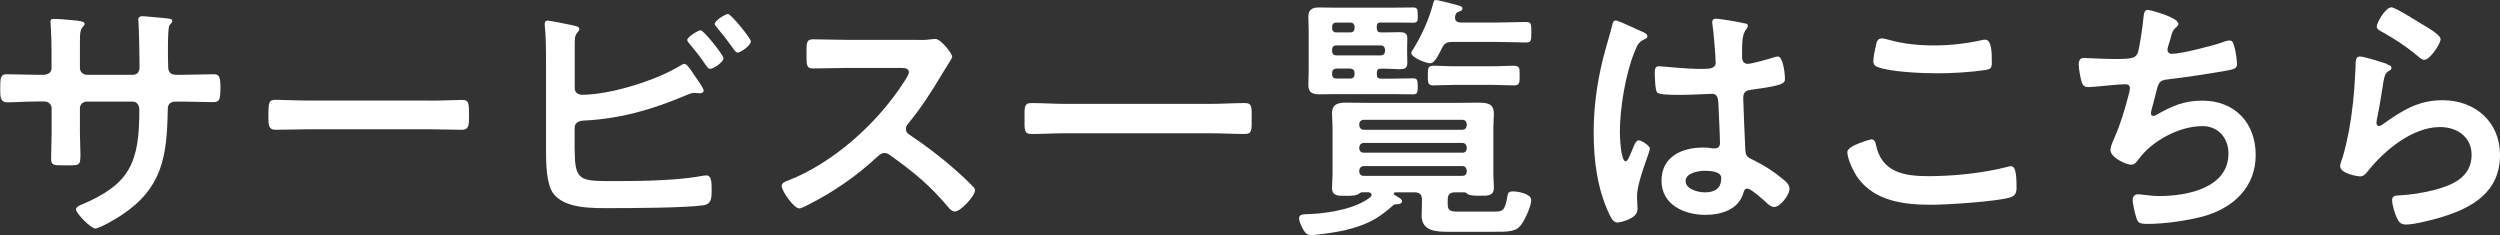 <?xml version="1.0" encoding="UTF-8"?><svg id="_レイヤー_2" xmlns="http://www.w3.org/2000/svg" width="237.72" height="22.37" viewBox="0 0 237.72 22.37"><rect x="0" y="0" width="237.72" height="22.37" fill="#333333" stroke="none"/><defs><style>.cls-1{fill:#fff;}</style></defs><g id="_オブジェクト"><path class="cls-1" d="m4.05,7.12c.4,0,.85-.15.85-.62v-1.7c0-1.4-.1-2.72-.1-2.75,0-.17.08-.25.25-.25.62,0,1.05.05,1.85.12.62.05,1.15.12,1.15.35,0,.1-.1.2-.15.25-.32.4-.3.6-.3,2.22v1.72c0,.35.27.65.65.65h4.4c.35,0,.62-.23.62-.72,0-.9-.05-3.5-.1-4.25,0-.1-.02-.2-.02-.3,0-.17.15-.3.32-.3.35,0,1.75.15,2.15.18.43.05.77.05.77.27,0,.12-.1.22-.27.4-.12.15-.15,1.25-.15,2.1v.95c0,.25.02.5.02.75v.15c0,.5.23.77.73.77h.67c.77,0,2.42-.05,2.95-.05.45,0,.62.2.62,1.17,0,1.25-.07,1.48-.7,1.48-.97,0-1.92-.05-2.87-.05h-.67c-.77,0-.77.52-.77.85-.08,4.35-.5,7.37-4.4,9.95-.4.27-2.07,1.27-2.5,1.27-.38,0-1.82-1.42-1.82-1.82,0-.2.23-.32.4-.4,4.75-1.97,5.62-4.05,5.62-9.05,0-.42-.18-.8-.65-.8h-4.35c-.35,0-.65.27-.65.62v2.37c0,.7.05,1.37.05,2.07,0,1.1-.12,1-1.62,1-.87,0-1.17.02-1.17-.62,0-.8.05-1.6.05-2.4v-2.4c0-.38-.32-.65-.67-.65h-.77c-.97,0-1.97.08-2.8.08-.62,0-.65-.52-.65-1.15,0-1.2.02-1.52.62-1.52.72,0,1.85.05,2.82.05h.6Z"/><path class="cls-1" d="m40.8,9.57c1.15,0,2.77-.07,3.1-.07.67,0,.7.2.7,1.57,0,.8-.02,1.27-.67,1.27-1.05,0-2.1-.05-3.12-.05h-11.5c-1.02,0-2.07.05-3.12.05-.65,0-.67-.47-.67-1.25,0-1.4.05-1.6.7-1.6.33,0,2.05.07,3.1.07h11.5Z"/><path class="cls-1" d="m54.65,14.25c0,3.02.5,2.97,3.92,2.97,2.47,0,5.95-.05,8.35-.52.08,0,.17-.02.25-.02.48,0,.5.62.5,1.37s0,1.37-.8,1.47c-1.7.25-6.8.27-8.75.27-1.67,0-4.47.1-5.55-1.45-.62-.92-.65-2.87-.65-3.97V5.9c0-1.1,0-2.4-.12-3.47v-.2c0-.22.17-.27.27-.27.25,0,1.92.35,2.27.42.32.08.75.12.75.38,0,.27-.37.35-.42.88-.02.17-.02.65-.02,1.1v3.65c0,.43.33.62.72.62,2.67,0,7.05-1.37,9.32-2.77.1-.05.27-.17.4-.17.23,0,.67.67.98,1.15.07.1.12.17.17.25.15.2.67.92.67,1.15,0,.2-.23.25-.38.25-.1,0-.2-.02-.32-.02-.05,0-.12-.02-.17-.02-.3,0-.62.15-.9.27-3.22,1.35-6.17,2.2-9.7,2.37-.45.03-.8.23-.8.7v2.1Zm14.15-8.72c0,.38-.97,1.02-1.27,1.02-.18,0-.27-.18-.38-.3-.5-.77-1-1.38-1.57-2.07-.08-.1-.23-.25-.23-.38,0-.27,1.02-.92,1.27-.92.3,0,2.17,2.35,2.17,2.65Zm2.6-1.6c0,.4-.98,1.07-1.27,1.07-.15,0-.25-.17-.35-.3-.52-.73-1.05-1.42-1.62-2.1-.07-.1-.2-.23-.2-.32,0-.33,1.02-.95,1.27-.95.27,0,2.17,2.32,2.17,2.6Z"/><path class="cls-1" d="m87.32,3.8c.4,0,.82,0,1.07-.05.15,0,.4-.05.55-.05.52,0,1.6,1.38,1.6,1.7,0,.12-.27.52-.55.97-.15.23-.3.48-.4.65-1,1.67-2,3.25-3.25,4.75-.12.15-.2.27-.2.47,0,.3.15.45.38.6,1.37.9,2.97,2.12,4.22,3.22.6.52,1.22,1.1,1.8,1.7.1.1.17.2.17.35,0,.52-1.37,2-1.9,2-.27,0-.45-.18-.62-.38-1.8-2.15-3.3-3.35-5.52-4.95-.2-.15-.35-.23-.57-.23-.33,0-.55.25-.75.42-1.85,1.72-4,3.22-6.25,4.37-.22.12-.87.48-1.1.48-.52,0-1.67-1.67-1.67-2.12,0-.3.3-.43.52-.5,4.42-1.7,8.62-5.52,11.15-9.47.12-.2.42-.62.42-.85,0-.37-.35-.42-.72-.42h-5.17c-1.07,0-2.15.05-3.22.05-.67,0-.62-.38-.62-1.52,0-.87-.02-1.25.6-1.25,1.08,0,2.15.05,3.25.05h6.8Z"/><path class="cls-1" d="m101.42,12.67c-1.12,0-2.25.07-3.35.07-.7,0-.65-.4-.65-1.47s-.05-1.47.65-1.47c1.1,0,2.22.08,3.35.08h13.6c1.12,0,2.25-.08,3.35-.08.7,0,.65.4.65,1.47s.05,1.47-.65,1.47c-1.12,0-2.22-.07-3.35-.07h-13.6Z"/><path class="cls-1" d="m129.47,18.3c-.12,0-.22.1-.33.17-.2.12-.65.15-1,.15h-.28c-.62,0-1.2.02-1.2-.77,0-.4.05-.9.05-1.32v-4.37c0-.45-.05-.92-.05-1.38,0-.92.62-1.02,1.37-1.02.7,0,1.38.02,2.08.02h8.47c.67,0,1.37-.02,2.07-.02,1.2,0,1.4.38,1.4,1.12,0,.35-.05.77-.05,1.27v4.37c0,.47.05.95.05,1.32,0,.8-.6.77-1.22.77h-.25c-.35,0-.8-.02-1.02-.15-.08-.07-.17-.17-.3-.17h-.9c-.5,0-.7.2-.7.7v.45c0,.73.5.68,1.17.68h3.15c.87,0,1.12.02,1.37-1.52.05-.25.1-.4.53-.4.47,0,1.72.23,1.72.82s-.58,1.82-.9,2.27c-.52.78-1.22.75-2.87.75h-4.05c-1.17,0-2.6-.03-2.6-1.55,0-.35.03-.7.03-1.05v-.45c0-.5-.2-.7-.7-.7h-1.82c-.08,0-.15.05-.15.12,0,.05.03.1.05.12.4.25.73.38.73.62,0,.15-.18.27-.45.27-.22,0-.28,0-.45.15-1.25,1.1-2.17,1.65-3.77,2.12-1,.3-2.03.45-3.05.58-.33.03-.62.08-.92.08-.38,0-.58-.12-.95-.9-.1-.2-.2-.5-.2-.7,0-.42.45-.37,1.12-.4,1.67-.07,4.37-.52,5.67-1.62.05-.05.1-.12.1-.2,0-.18-.15-.23-.3-.25h-.65Zm1.45-15.6c.02.27.1.38.4.38h.42c.45,0,.88-.02,1.33-.02s.75.07.75.6c0,.2-.02.52-.02.95v.4c0,.45.02.77.02.95,0,.55-.27.62-.75.62-.45,0-.88-.05-1.33-.05h-.42c-.3,0-.4.12-.4.4v.15c0,.3.1.37.37.4h1.12c.65,0,1.3-.03,1.95-.03.4,0,.45.15.45.77s-.05.75-.45.75c-.65,0-1.3-.02-1.95-.02h-5.5c-.48,0-.92.02-1.4.02-.67,0-1.1-.12-1.1-.88,0-.47.03-.92.03-1.4v-3.7c0-.45-.03-.92-.03-1.4,0-.7.38-.88,1.03-.88.5,0,1,.02,1.47.02h5.5c.65,0,1.3-.02,1.95-.02.42,0,.45.17.45.73s0,.72-.45.72c-.65,0-1.3-.02-1.95-.02h-1.1c-.3,0-.38.1-.4.38v.17Zm-3.87-.55c-.23,0-.38.15-.38.38v.17c0,.23.15.38.38.38h1.37c.23,0,.38-.15.38-.38v-.17c0-.23-.15-.38-.38-.38h-1.37Zm4.25,3.12c.25-.02.38-.15.4-.4v-.17c-.03-.23-.15-.38-.4-.38h-4.25c-.23,0-.38.15-.38.38v.17c0,.25.15.38.38.4h4.25Zm-2.5,1.65c0-.23-.15-.38-.4-.4h-1.35c-.23.02-.38.17-.38.4v.15c0,.25.15.4.38.4h1.35c.25,0,.4-.15.4-.4v-.15Zm10.27,5.42c.25-.02.38-.17.4-.4v-.15c-.03-.25-.15-.38-.4-.4h-9.42c-.22.02-.38.15-.4.4v.15c.02.23.17.38.4.4h9.42Zm-9.82,1.8c.02.22.17.38.4.38h9.42c.25,0,.38-.15.4-.38v-.15c-.03-.23-.15-.38-.4-.4h-9.42c-.22.02-.38.17-.4.4v.15Zm0,2.2c.02.23.17.38.4.38h9.42c.25,0,.38-.15.4-.38v-.15c-.03-.23-.15-.38-.4-.4h-9.42c-.22.02-.38.17-.4.4v.15Zm6.75-10.32c-.4,0-1.8-.55-1.8-.98,0-.12.12-.3.2-.4.77-1.23,1.52-2.9,1.88-4.32.05-.2.07-.32.27-.32.17,0,1.1.25,1.33.3.17.05.32.1.45.12.53.15.73.17.73.4,0,.2-.28.27-.43.32-.15.05-.2.2-.25.35-.02.05-.02.15-.02.23,0,.3.22.4.5.42h3.7c.85,0,1.7-.05,2.55-.05.5,0,.5.2.5.98s0,.97-.5.97c-.85,0-1.7-.05-2.55-.05h-4.47c-.52,0-.75.12-.97.57-.2.38-.65,1.45-1.1,1.45Zm2.37,2.05c-.7,0-1.4.05-2.1.05-.53,0-.5-.35-.5-.95,0-.77,0-.92.67-.92.4,0,1,.05,1.92.05h3.55c.92,0,1.52-.05,1.92-.05.67,0,.67.15.67.92,0,.65.02.95-.53.95-.7,0-1.4-.05-2.07-.05h-3.55Z"/><path class="cls-1" d="m156,2.95c.2.07.65.25.65.5,0,.15-.1.2-.22.25-.58.27-.72.5-1.02,1.27-.85,2.1-1.38,5.32-1.38,7.6,0,.4.08,2.77.55,2.77.17,0,.3-.33.55-.9.12-.27.38-1.1.67-1.1.28,0,1.08.5,1.08.8,0,.35-1.22,3.1-1.22,4.55,0,.4.05.8.05,1.2,0,.97-1.77,1.27-1.9,1.27-.42,0-.62-.47-.8-.82-1.12-2.4-1.47-5.05-1.47-7.7,0-2.42.3-4.65.87-7,.28-1.1.62-2.17.9-3.27.02-.17.1-.42.33-.42.17,0,.95.35,1.6.65.32.15.62.3.77.35Zm9.95-.73c.12.03.25.08.25.23,0,.23-.15.27-.27.5-.15.25-.28.67-.28,1.77v.7c0,.35.15.65.53.65.42,0,2.05-.47,2.5-.62.1-.03.28-.08.38-.08.5,0,.67,1.72.67,2.1,0,.47-.17.65-3.12,1.05-.55.07-.85.17-.85.8,0,.5.17,4.32.2,4.97.05.65.3.7.85.97,1,.5,1.85,1.05,2.7,1.75.3.25.65.52.65.95,0,.58-.88,1.72-1.45,1.72-.28,0-.5-.2-.7-.37-.28-.27-1.52-1.38-1.85-1.38-.25,0-.33.2-.38.4-.45,1.6-2.12,2.1-3.62,2.1-2,0-4.17-.95-4.17-3.25s1.97-3.15,3.92-3.15c.33,0,.65.02.97.08h.17c.35,0,.5-.2.5-.52,0-.62-.12-3-.15-3.72-.03-.25.02-.95-.6-.95-.2,0-1.97.1-2.97.1h-.33c-.62,0-1.67-.02-1.9-.2-.22-.15-.25-1.57-.25-1.9s.03-.62.4-.62c.3,0,2.52.25,3.82.25h.4c.6,0,1.17-.05,1.17-.6s-.2-2.95-.3-3.57c0-.07-.03-.17-.03-.25,0-.23.1-.35.35-.35.42,0,2.27.32,2.77.45Zm-3.87,14.02c-.57,0-1.8.2-1.8.98s1.2,1.07,1.82,1.07c.95,0,1.57-.35,1.57-1.37,0-.65-1.12-.68-1.6-.68Z"/><path class="cls-1" d="m177.92,13.25c.32,0,.4.23.45.48.53,2.65,2.65,3.02,5,3.02s5.12-.27,7.45-.87c.1-.02.28-.08.38-.08.38,0,.55.42.55,2.05,0,.48-.12.77-.6.92-1.33.4-6,.7-7.5.7-2.6,0-5.4-.33-7.02-2.6-.38-.55-.97-1.75-.97-2.42,0-.62,2.25-1.2,2.27-1.2Zm.42-8.72c.08-.43.12-.88.6-.88.2,0,.53.1.72.15,1.38.38,2.8.52,4.25.52,1.52,0,3.02-.17,4.52-.5.07-.02.22-.05.32-.05.62,0,.65,1.12.65,2.15,0,.6-.12.65-.7.75-1.37.2-3.12.3-4.52.3s-4.47-.12-5.7-.62c-.22-.1-.35-.25-.35-.52,0-.3.12-.95.2-1.3Z"/><path class="cls-1" d="m207.15,2.22c0,.18-.1.27-.23.38-.35.3-.4.55-.52,1.02-.05.15-.08.3-.15.5-.05.17-.15.45-.15.62,0,.2.15.38.42.38.9,0,3.87-.77,4.82-1.1.17-.08.48-.17.67-.17.33,0,.38.35.48.7.1.4.22,1.12.22,1.55,0,.4-.28.48-.9.6-1.35.25-4.3.7-5.7.85-.82.1-.85.27-1.15,1.45-.08.35-.2.8-.35,1.35-.05.12-.08.33-.08.45,0,.15.08.22.25.22.1,0,.2-.05.27-.1,1.5-.85,2.62-1.35,4.37-1.35,3.07,0,5.07,2.1,5.07,5.17s-2.15,5.07-5.05,5.85c-1.52.4-3.62.7-5.22.7-.83,0-.95-.12-1.1-.65-.12-.38-.33-1.27-.33-1.65,0-.32.22-.52.52-.52.33,0,1.08.17,2.02.17,2.6,0,6.57-.75,6.57-4.05,0-1.47-.98-2.6-2.47-2.6-2.17,0-4.77,1.37-6.05,3.12-.17.23-.4.55-.7.55-.57,0-2-.7-2-1.4,0-.33.22-.8.35-1.1.65-1.47.97-2.62,1.38-4.15.05-.17.12-.45.12-.62,0-.25-.17-.38-.4-.38-.15,0-.38.02-.52.02-.58.02-2.52.25-3.02.25-.38,0-.55-.15-.65-.5-.12-.35-.28-1.3-.28-1.65,0-.65.4-.62.53-.62.35,0,1.82.1,2.82.1,1.77,0,2.05-.08,2.27-.6.17-.45.47-2.6.52-3.17.05-.35.03-.9.42-.9.25,0,2.88.72,2.88,1.27Z"/><path class="cls-1" d="m226.95,6.1c.18.08.45.15.45.35,0,.15-.12.23-.22.27-.4.25-.42.48-.53.97-.2,1.15-.35,2.32-.6,3.47-.03.15-.08.38-.08.52s.08.3.25.3c.12,0,.22-.08.33-.15,1.85-1.3,3.35-2.3,5.72-2.3,3.07,0,5.45,2.05,5.45,5.2,0,3.55-2.65,5.05-5.67,5.95-.77.23-2.47.67-3.25.67-.55,0-.7-.23-.92-.7-.17-.38-.42-1.2-.42-1.62,0-.4.3-.43.62-.45,1.08-.05,2.27-.23,3.32-.5,1.77-.45,3.62-1.22,3.62-3.35,0-1.72-1.4-2.65-3-2.65-2.62,0-5.27,2.2-6.85,4.17-.2.25-.4.52-.75.52-.22,0-1.9-.25-1.9-.98,0-.25.17-.62.25-.87.23-.8.42-1.62.58-2.45.33-1.8.52-3.62.6-5.45,0-.2.03-.38.03-.55,0-.72.02-1.1.42-1.1.38,0,2.12.55,2.55.7Zm.45-5.4c.38,0,2.4,1.3,2.85,1.57.38.22,1.82,1.02,1.82,1.45,0,.45-1.02,1.97-1.55,1.97-.27,0-.6-.35-.8-.5-.95-.8-2.07-1.52-3.15-2.12-.25-.15-.57-.27-.57-.55,0-.33.8-1.82,1.4-1.82Z"/></g></svg>